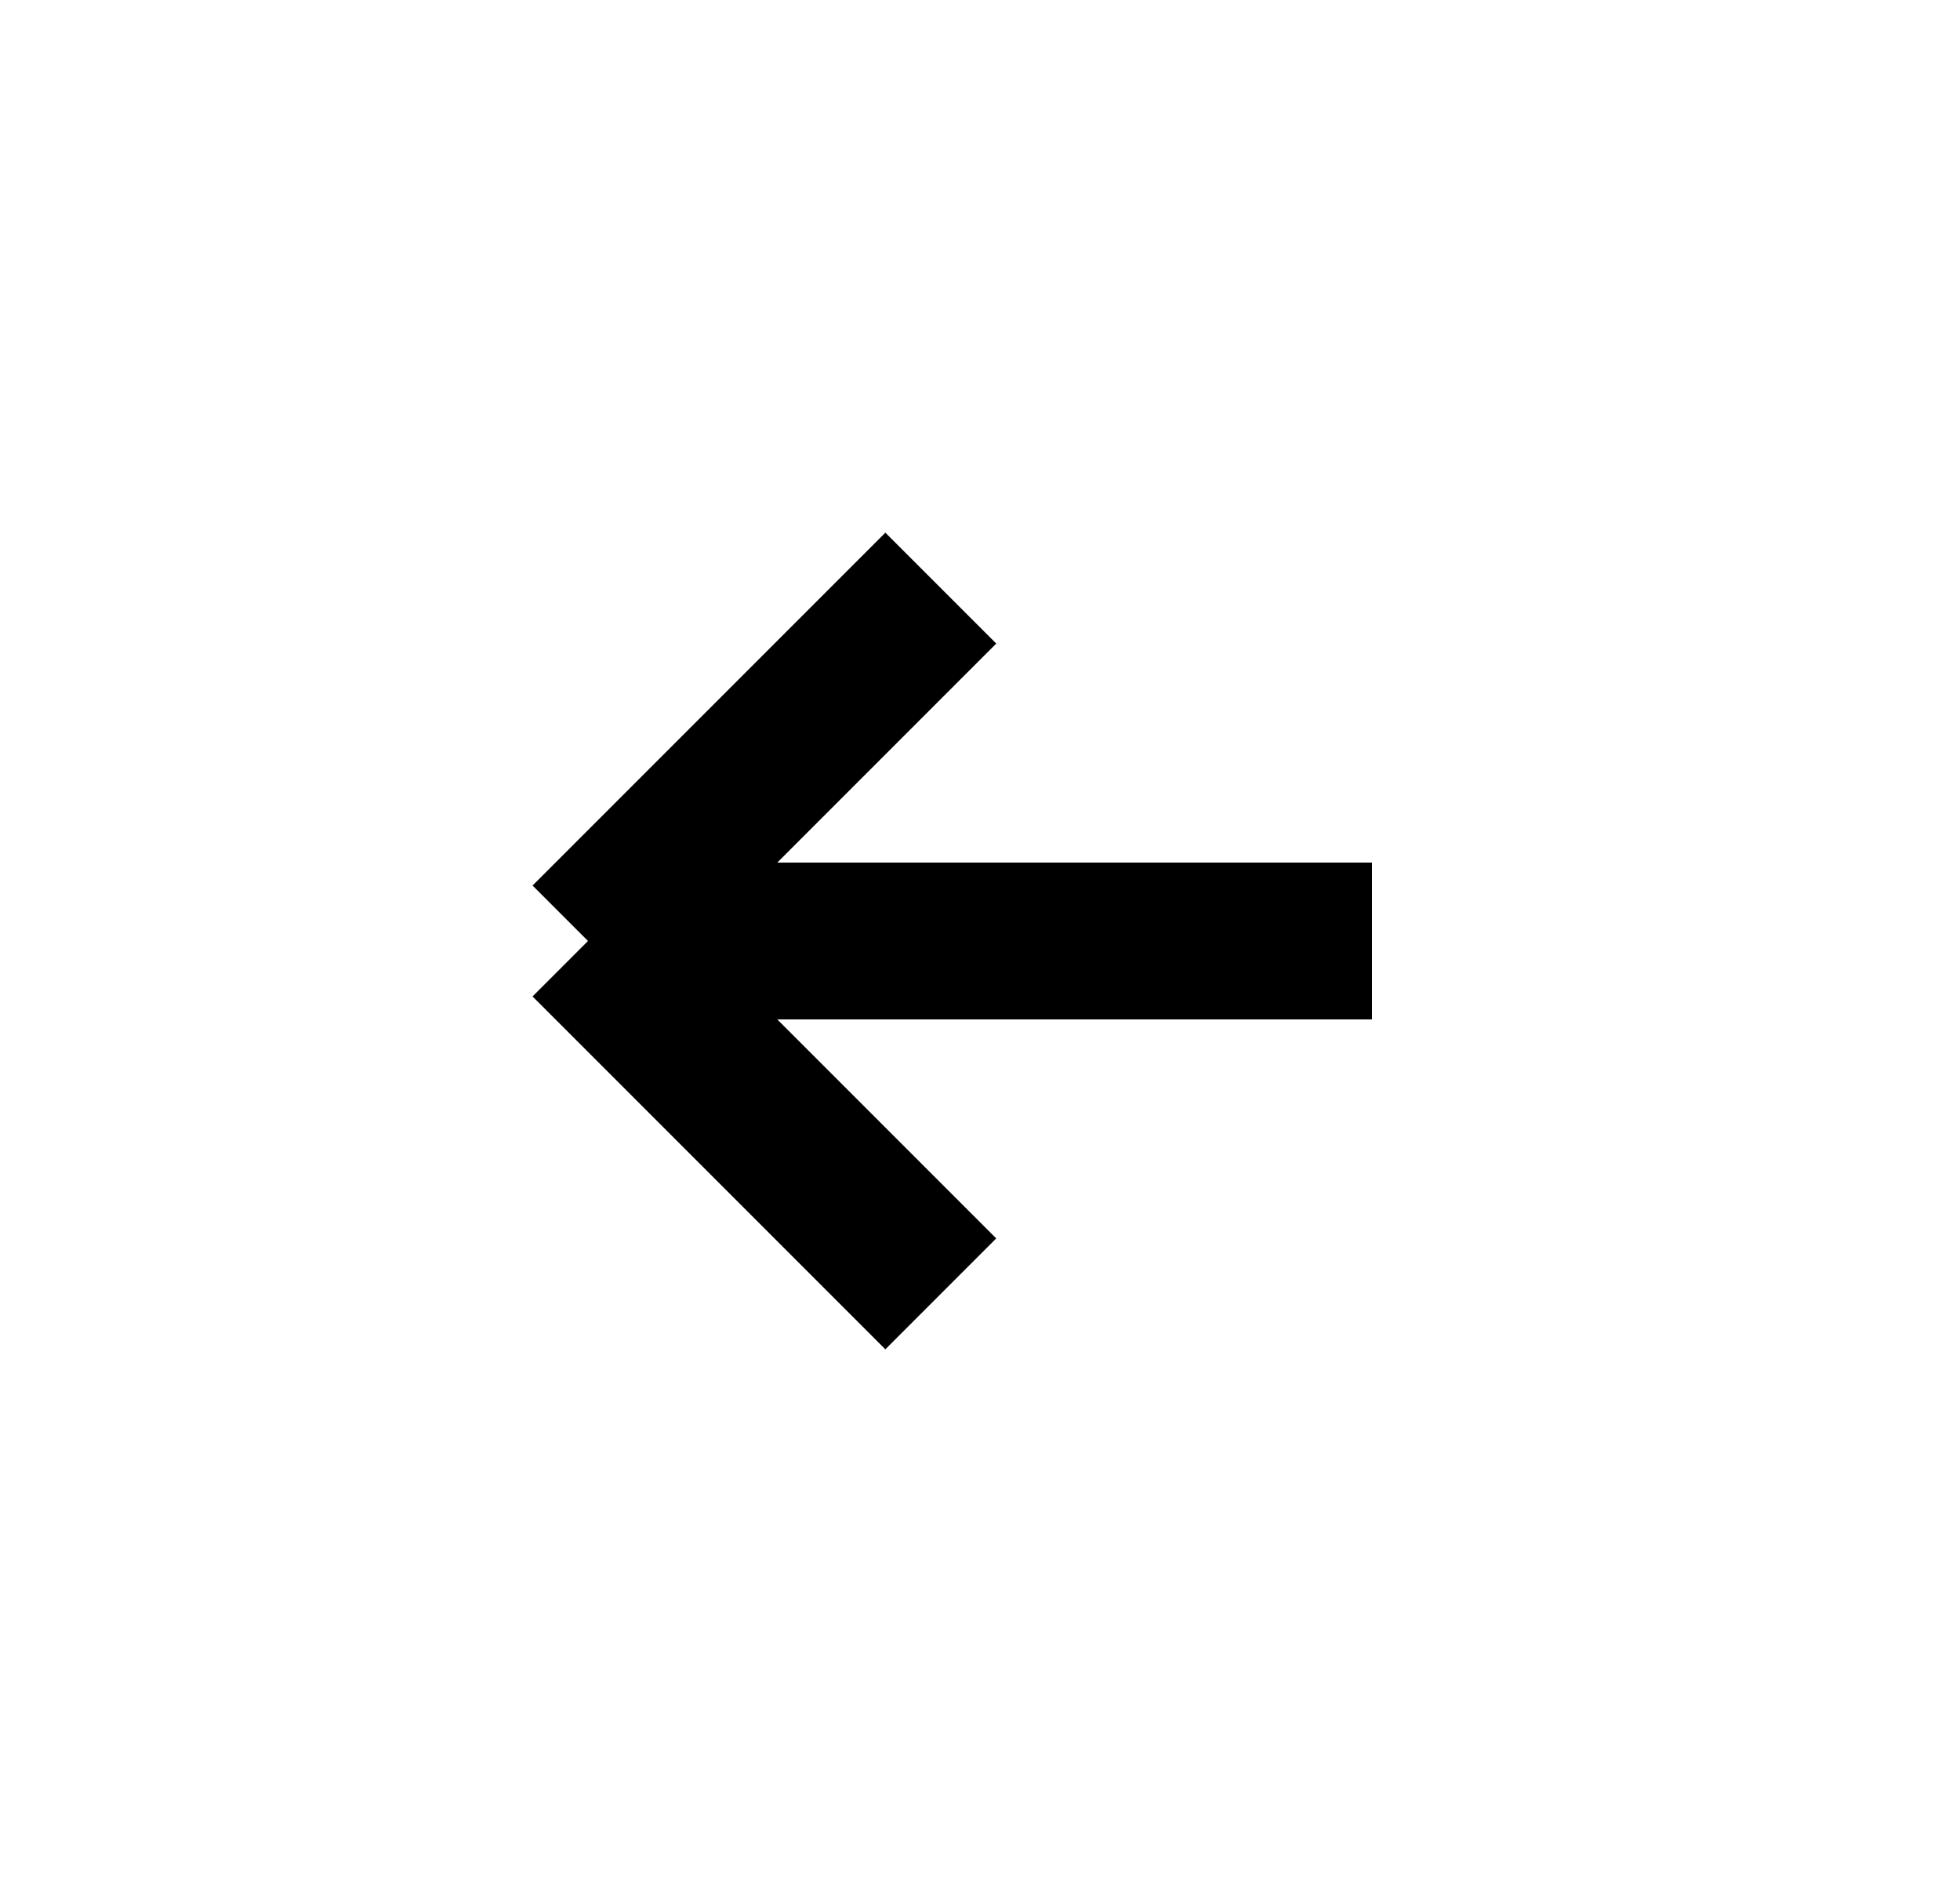 <svg width="25" height="24" viewBox="0 0 25 24" fill="none" xmlns="http://www.w3.org/2000/svg">
<path d="M17.5 12H7.5M7.5 12L12 7.5M7.5 12L12 16.5" stroke="#1E1316" style="stroke:#1E1316;stroke:color(display-p3 0.118 0.074 0.086);stroke-opacity:1;" stroke-width="2"/>
</svg>
